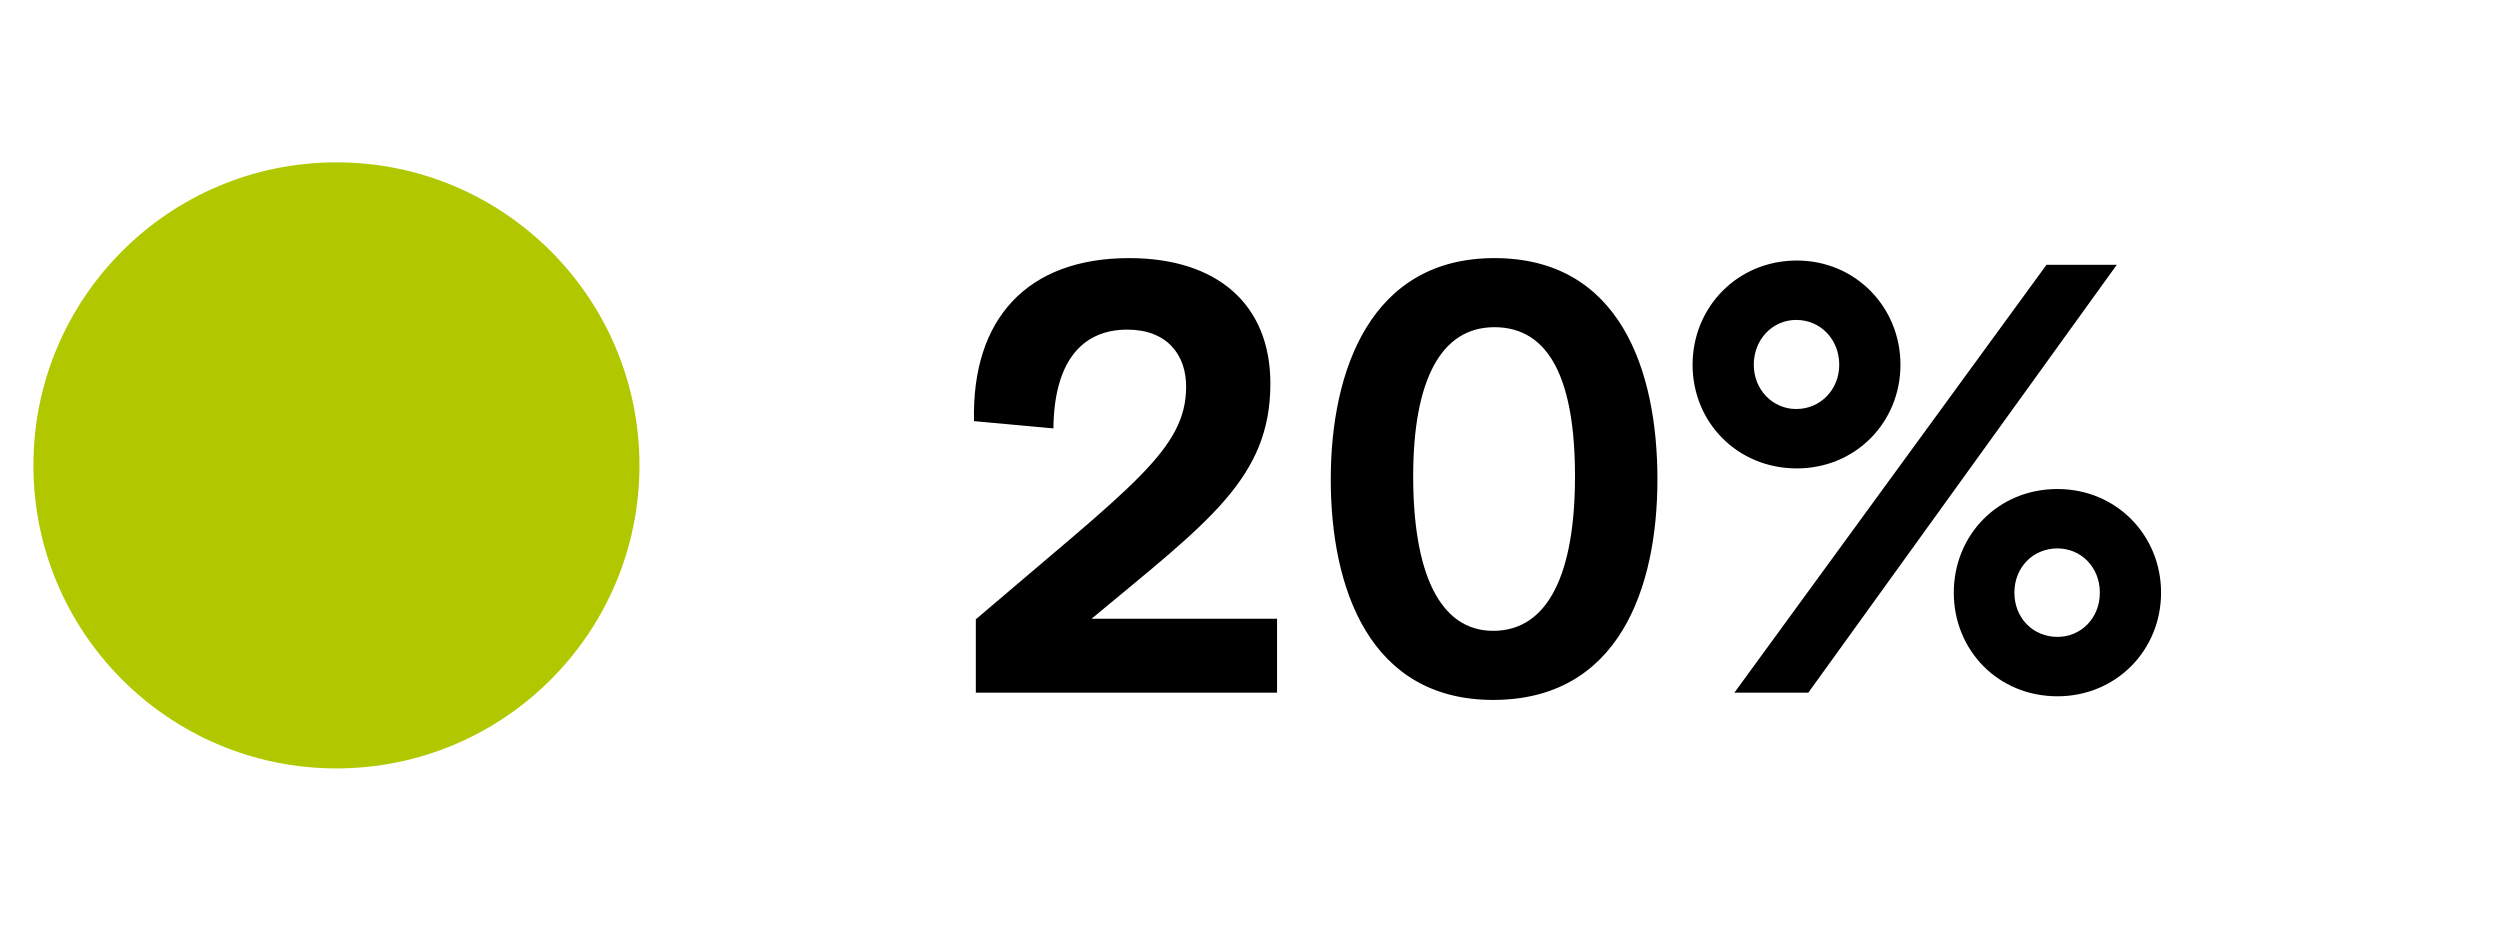 <svg width="66" height="25" viewBox="0 0 66 25" fill="none" xmlns="http://www.w3.org/2000/svg">
<ellipse cx="8.882" cy="12.286" rx="8" ry="8" fill="#B1C800"/>
<path d="M25.762 16.35C29.874 12.83 31.314 11.87 31.314 10.206C31.314 9.358 30.802 8.702 29.762 8.702C28.514 8.702 27.826 9.614 27.81 11.31L25.714 11.118C25.65 8.414 27.122 6.814 29.81 6.814C32.13 6.814 33.538 8.03 33.538 10.126C33.538 12.638 31.874 13.79 28.818 16.334H33.714V18.286H25.762V16.35ZM39.42 18.478C36.156 18.478 35.132 15.534 35.132 12.654C35.132 9.774 36.188 6.814 39.452 6.814C42.764 6.814 43.756 9.774 43.756 12.654C43.756 15.534 42.732 18.478 39.42 18.478ZM37.308 12.574C37.308 15.102 37.996 16.654 39.42 16.654C40.892 16.654 41.58 15.102 41.58 12.574C41.58 10.062 40.924 8.638 39.452 8.638C38.028 8.638 37.308 10.062 37.308 12.574ZM45.788 18.286L54.028 6.99H55.884L47.74 18.286H45.788ZM44.684 9.63C44.684 8.11 45.868 6.878 47.436 6.878C48.988 6.878 50.172 8.11 50.172 9.63C50.172 11.15 48.988 12.366 47.436 12.366C45.868 12.366 44.684 11.15 44.684 9.63ZM46.3 9.63C46.3 10.286 46.796 10.798 47.42 10.798C48.06 10.798 48.556 10.286 48.556 9.63C48.556 8.958 48.06 8.446 47.42 8.446C46.796 8.446 46.3 8.958 46.3 9.63ZM51.58 15.646C51.58 14.126 52.748 12.91 54.316 12.91C55.868 12.91 57.052 14.126 57.052 15.646C57.052 17.166 55.868 18.382 54.316 18.382C52.748 18.382 51.58 17.166 51.58 15.646ZM53.18 15.646C53.18 16.318 53.676 16.814 54.316 16.814C54.94 16.814 55.436 16.318 55.436 15.646C55.436 14.974 54.94 14.478 54.316 14.478C53.676 14.478 53.18 14.974 53.18 15.646Z" fill="black"/>
</svg>

